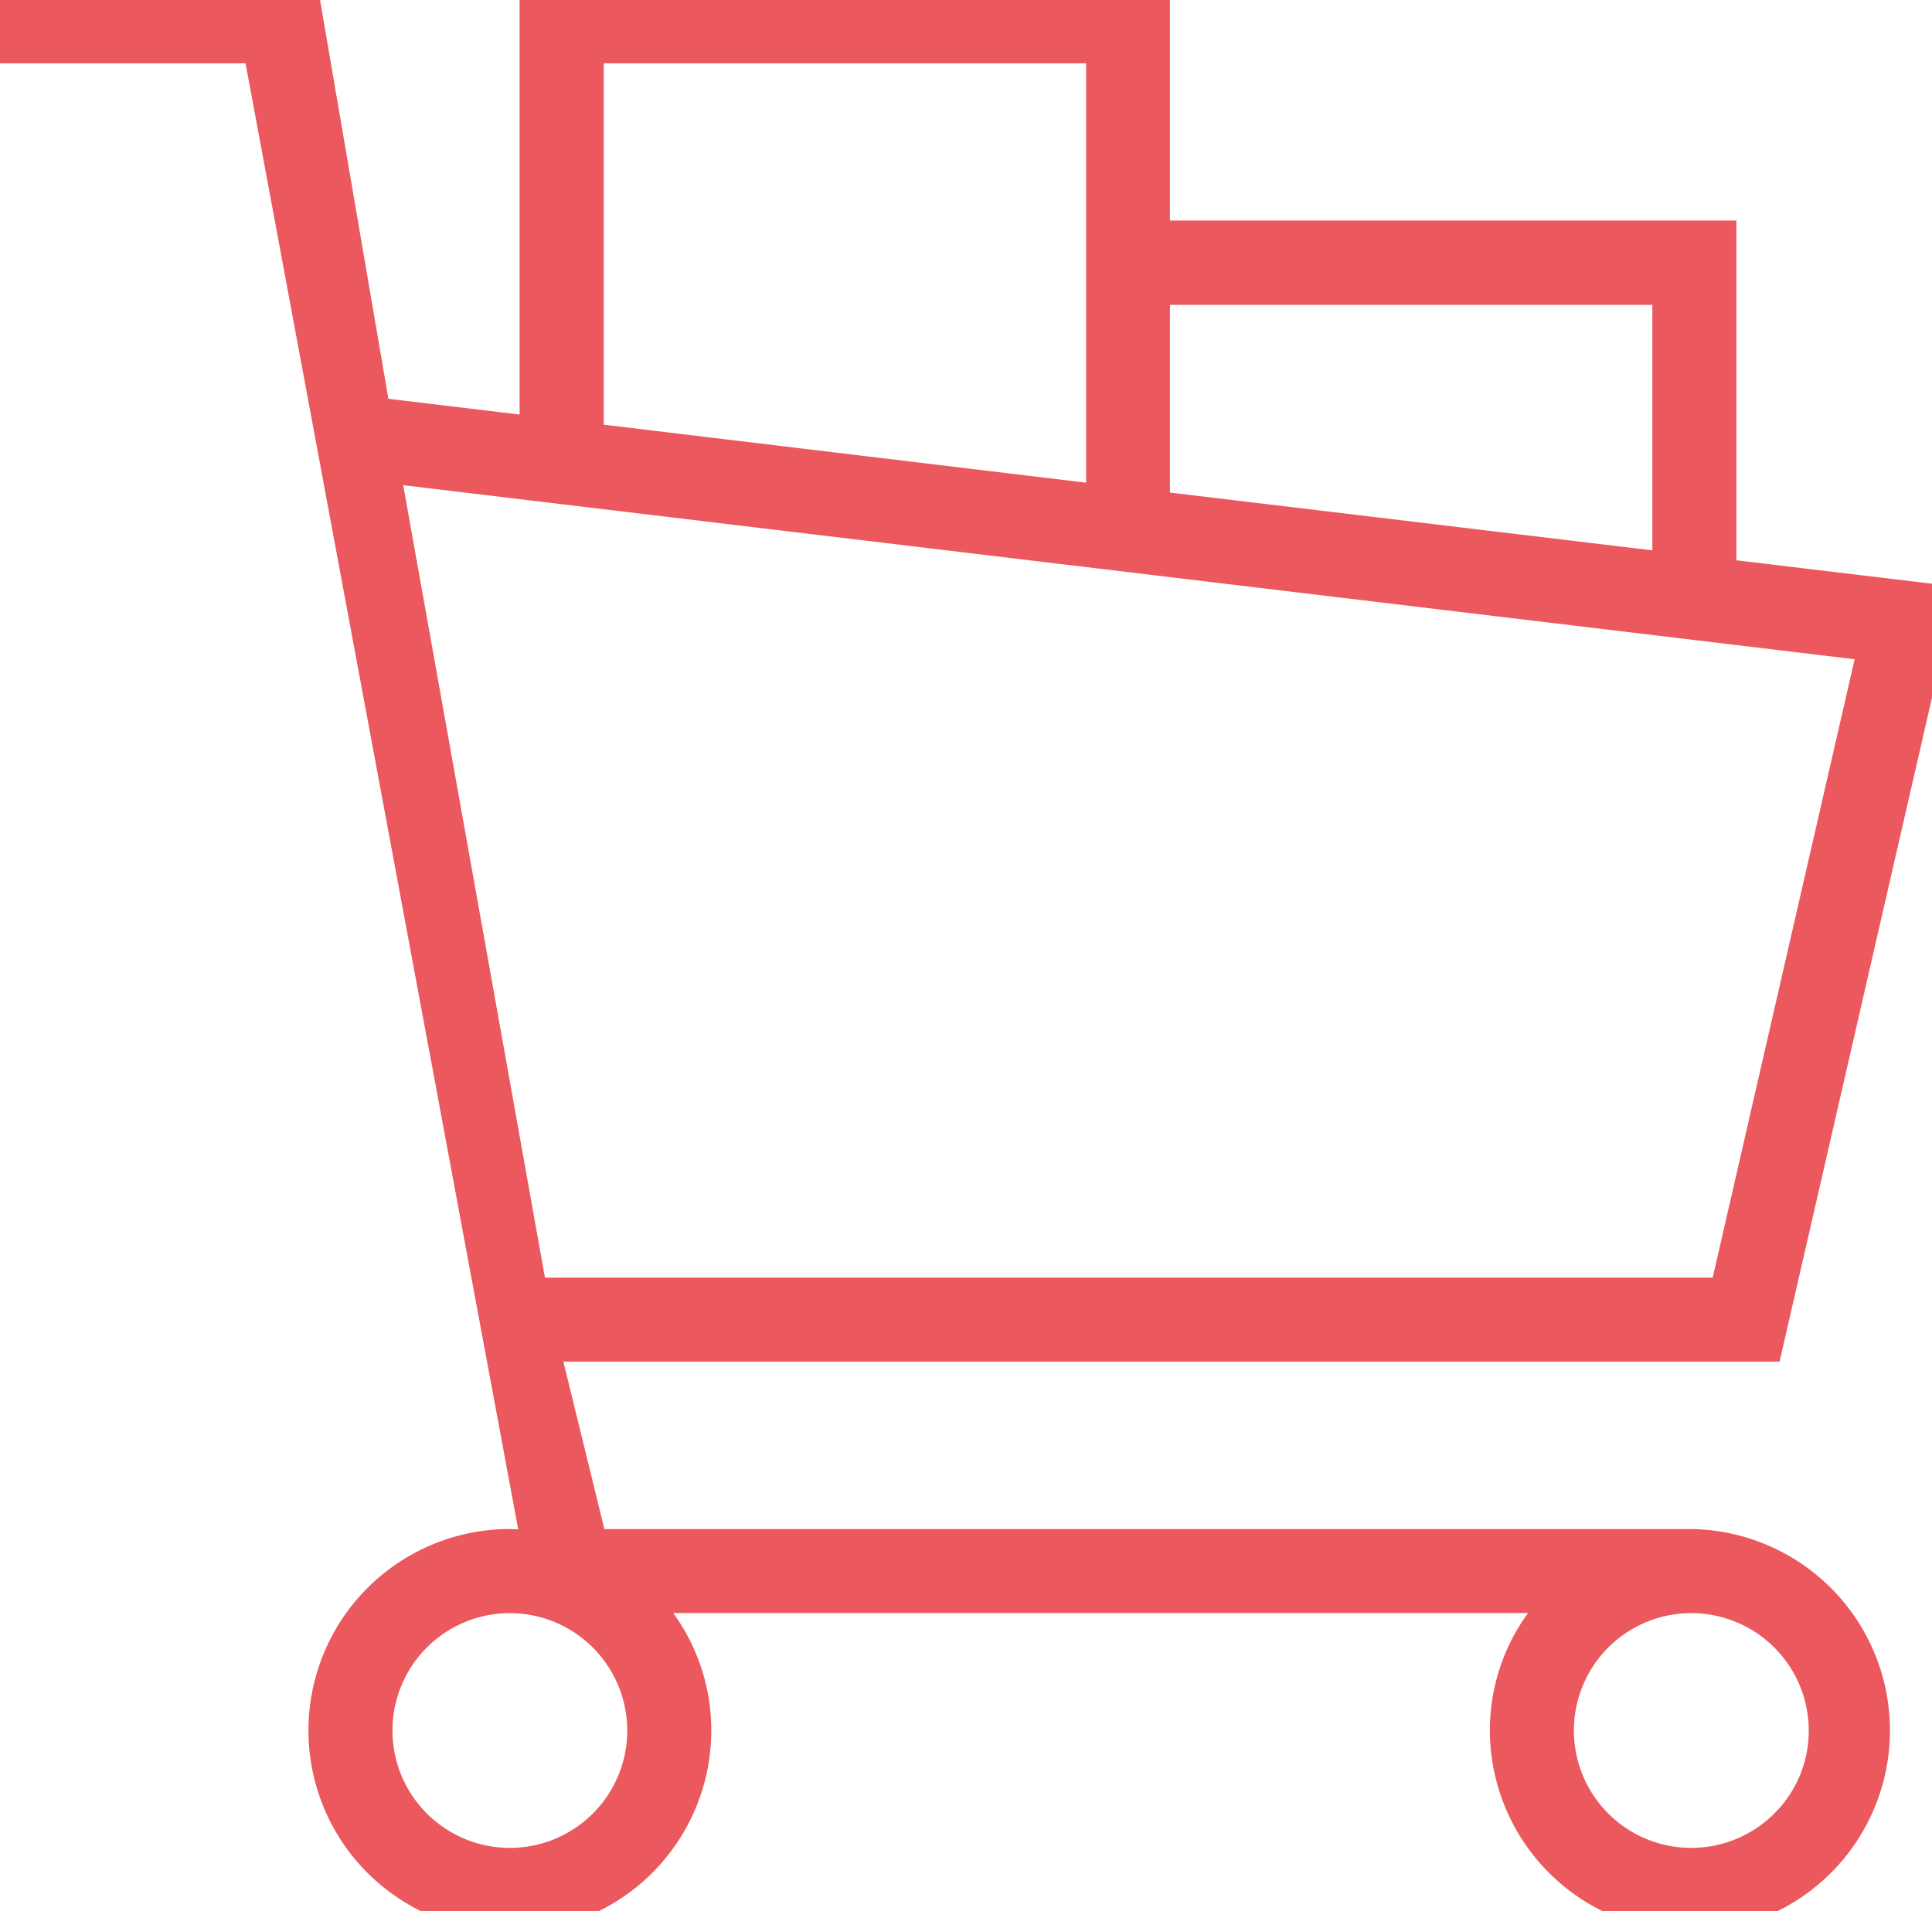 <?xml version="1.0" encoding="utf-8"?>
<svg xmlns="http://www.w3.org/2000/svg" xmlns:xlink="http://www.w3.org/1999/xlink" width="46.426" height="45.924" viewBox="0 0 46.426 45.924">
  <defs>
    <clipPath id="clip-path">
      <rect id="Rectangle_7285" data-name="Rectangle 7285" width="46.426" height="45.924" fill="#eb585d" stroke="#eb585d" stroke-width="1"/>
    </clipPath>
  </defs>
  <g id="products-you-love" transform="translate(0 0)">
    <g id="Group_33646" data-name="Group 33646" transform="translate(0 0)" clip-path="url(#clip-path)">
      <path id="Path_61272" data-name="Path 61272" d="M40.643,45.925a4.345,4.345,0,0,1-4.341-4.34,4.288,4.288,0,0,1,.874-2.6l.543-.723H15.177l.542.722a4.3,4.3,0,0,1,.872,2.6,4.34,4.34,0,1,1-4.339-4.34c.045,0,.805.042.805.042L6.32,1.021H0V0H7.184L8.9,10.036l4.083.489V0H27.614V5.8H41.225v8.109l5.2.623L42.365,32.223H12.9l1.229,5.023H40.645a4.34,4.34,0,0,1,0,8.679m0-7.659a3.321,3.321,0,1,0,2.347,5.668,3.291,3.291,0,0,0,.973-2.347,3.324,3.324,0,0,0-3.32-3.321m-28.391,0a3.321,3.321,0,1,0,3.32,3.321,3.326,3.326,0,0,0-3.32-3.321m.422-7.062H41.555l3.625-15.791-36.1-4.329ZM27.614,12.28,40.206,13.79V6.823H27.614ZM14.007,10.65,26.6,12.159V1.021H14.007Z" transform="translate(0 0)" fill="#eb585d"/>
      <path id="Path_61272_-_Outline" data-name="Path 61272 - Outline" d="M40.643,46.425a4.846,4.846,0,0,1-4.841-4.84,4.779,4.779,0,0,1,.917-2.821H16.177a4.789,4.789,0,0,1,.915,2.821,4.84,4.84,0,1,1-4.839-4.84c.009,0,.028,0,.2.009L5.9,1.521H-.5V-.5H7.605L9.333,9.584l3.153.378V-.5H28.114V5.3H41.725v8.165l5.312.636L42.763,32.723H13.538l.985,4.023H40.645a4.84,4.84,0,0,1,0,9.679ZM14.176,37.764H38.72l-1.145,1.523a3.791,3.791,0,0,0-.773,2.3,3.838,3.838,0,1,0,3.843-3.84H13.737l-.358-1.461.286,1.537-.636-.035c-.338-.019-.722-.04-.783-.042a3.84,3.84,0,1,0,3.844,3.84,3.8,3.8,0,0,0-.772-2.3Zm-1.643-6.041H41.967l3.847-16.758-5.089-.609V6.3H27.114V.5H13.486V11.088L8.59,10.5l0,.02,37.2,4.46L41.953,31.7H12.529Zm.562-1.019H41.156l3.411-14.861L9.689,11.66ZM.5.521H6.736L7.12,2.591,6.762.5H.5ZM40.644,45.408a3.821,3.821,0,1,1,3.82-3.821,3.823,3.823,0,0,1-3.82,3.821Zm0-6.642a2.821,2.821,0,1,0,1.993,4.815,2.794,2.794,0,0,0,.827-1.993A2.824,2.824,0,0,0,40.644,38.766ZM12.253,45.408a3.821,3.821,0,1,1,3.82-3.821A3.826,3.826,0,0,1,12.253,45.408Zm0-6.642a2.821,2.821,0,1,0,2.82,2.821A2.825,2.825,0,0,0,12.253,38.766ZM40.706,14.353,27.114,12.724v-6.4H40.706ZM28.114,11.837l11.592,1.389v-5.9H28.114Zm-1.017.885-13.59-1.629V.521H27.1Zm-12.59-2.516L26.1,11.6V1.521H14.507Z" transform="translate(0 0)" fill="#eb585d"/>
      <path id="Path_61273" data-name="Path 61273" d="M40.652,45.844A4.256,4.256,0,0,1,36.4,41.6a4.2,4.2,0,0,1,.857-2.544l.652-.867h-22.9l.652.866a4.208,4.208,0,0,1,.854,2.545,4.25,4.25,0,1,1-4.249-4.25c.049,0,.916.049.916.049L6.4.94H.1V.1H7.118L8.834,10.128l4.251.509V.1H27.534V5.9H41.145V14l5.181.62L42.3,32.142H12.8l1.273,5.2H40.654a4.249,4.249,0,0,1,0,8.5m0-7.659a3.411,3.411,0,1,0,2.411,5.823,3.381,3.381,0,0,0,1-2.411,3.415,3.415,0,0,0-3.411-3.412m-28.391,0A3.411,3.411,0,1,0,15.673,41.6a3.415,3.415,0,0,0-3.411-3.412m.347-6.88H41.636L45.3,15.345,8.978,10.99ZM27.534,12.371,40.306,13.9V6.742H27.534ZM13.927,10.74,26.7,12.27V.94H13.927Z" transform="translate(-0.01 -0.01)" fill="#eb585d"/>
      <path id="Path_61273_-_Outline" data-name="Path 61273 - Outline" d="M40.652,46.344A4.756,4.756,0,0,1,35.9,41.6a4.7,4.7,0,0,1,.957-2.845l.05-.067h-20.9l.05.066a4.7,4.7,0,0,1,.954,2.846,4.75,4.75,0,1,1-4.749-4.75c.01,0,.035,0,.308.015L5.989,1.44H-.4V-.4H7.539L9.264,9.676l3.321.4V-.4H28.034V5.4H41.645v8.154l5.293.633L42.7,32.642H13.433l1.028,4.2H40.654a4.749,4.749,0,0,1,0,9.5Zm0-7.659a2.911,2.911,0,1,0,2.057,4.969,2.884,2.884,0,0,0,.854-2.057A2.915,2.915,0,0,0,40.653,38.685Zm-28.391,0A2.911,2.911,0,1,0,15.173,41.6,2.915,2.915,0,0,0,12.262,38.685Zm26.525-.839-.451.6a3.9,3.9,0,0,1,1.2-.6Zm-25.2.071a3.906,3.906,0,0,1,.986.528l-.45-.6H13.77l.015.082ZM13.028,30.8H41.237l3.45-15.03-35.1-4.208ZM28.034,11.927l11.772,1.41V7.242H28.034ZM14.427,10.3,26.2,11.707V1.44H14.427Z" transform="translate(-0.01 -0.01)" fill="#eb585d"/>
    </g>
  </g>
</svg>
